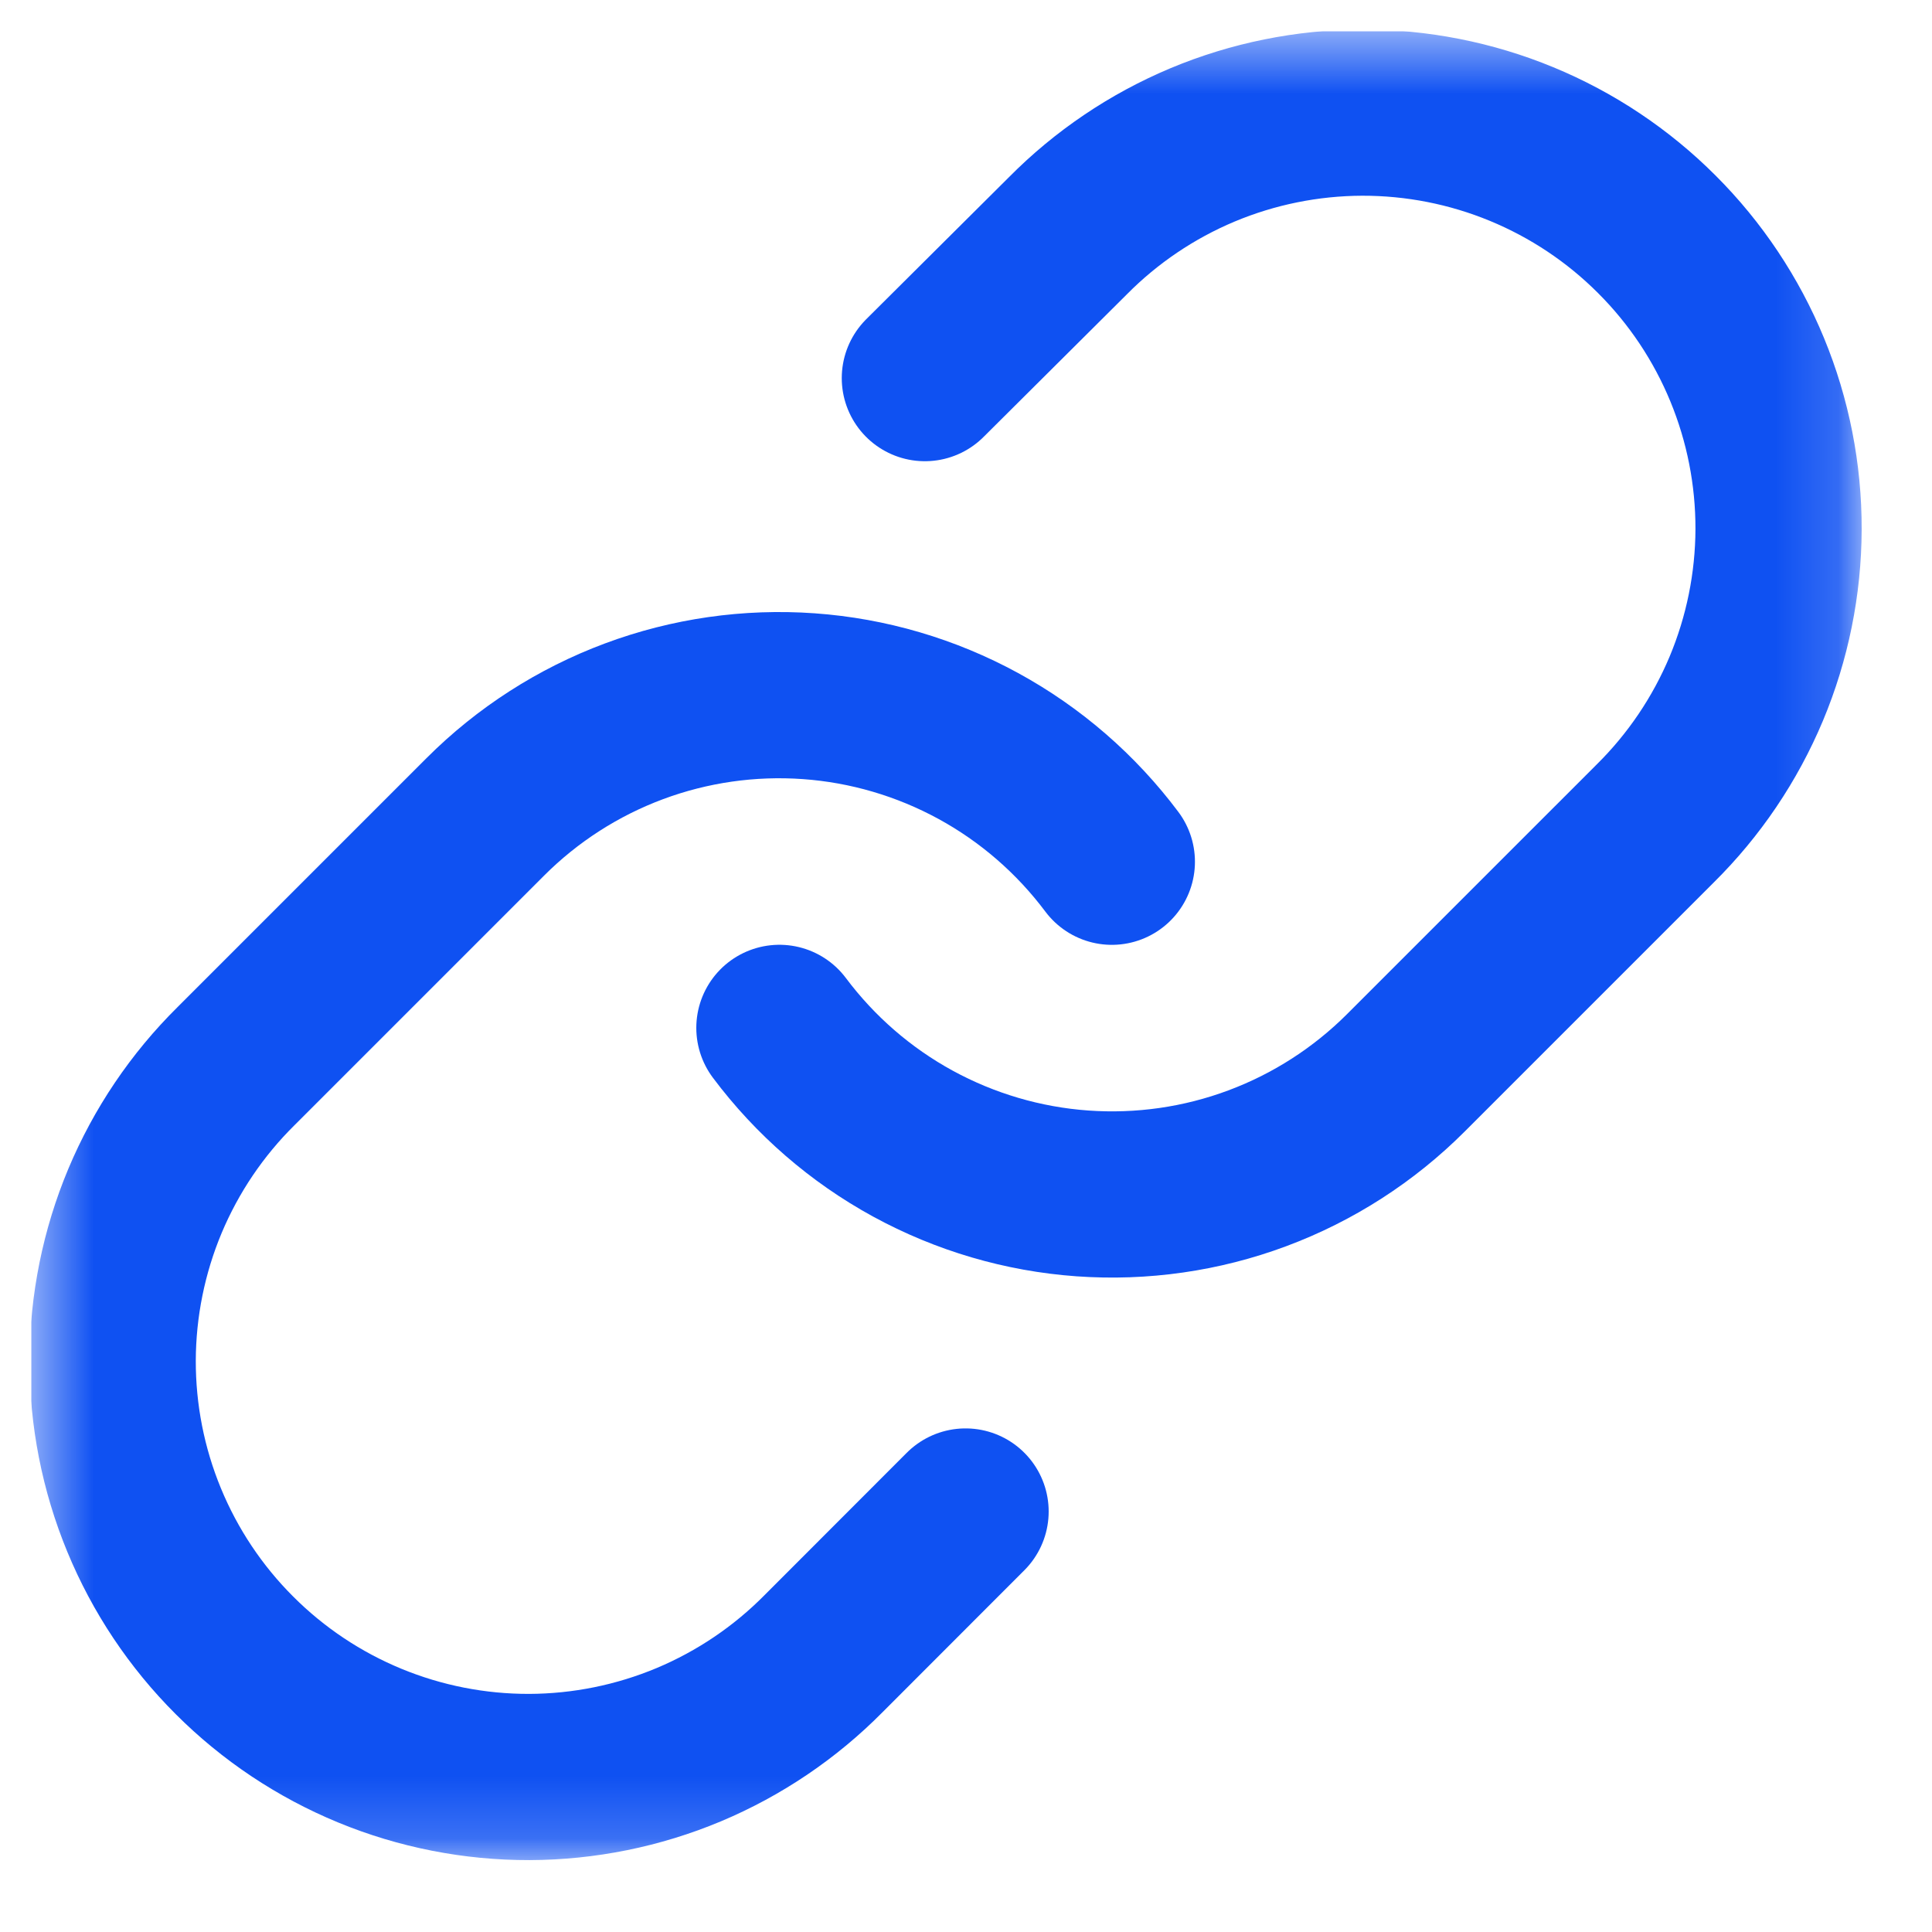 <svg width="31" height="31" viewBox="0 0 31 31" fill="none" xmlns="http://www.w3.org/2000/svg">
<g clip-path="url(#clip0_6_48)">
<mask id="mask0_6_48" style="mask-type:luminance" maskUnits="userSpaceOnUse" x="0" y="0" width="30" height="30">
<path d="M29.846 0.5H0.5V29.82H29.846V0.5Z" fill="white"/>
</mask>
<g mask="url(#mask0_6_48)">
<path d="M12.506 16.493C13.079 17.258 13.809 17.892 14.648 18.35C15.487 18.808 16.415 19.081 17.368 19.149C18.322 19.217 19.279 19.08 20.174 18.746C21.07 18.412 21.883 17.889 22.559 17.213L26.559 13.213C27.184 12.595 27.68 11.86 28.02 11.05C28.359 10.24 28.535 9.37 28.538 8.492C28.54 7.613 28.369 6.743 28.034 5.931C27.699 5.119 27.207 4.381 26.585 3.76C25.964 3.138 25.226 2.646 24.414 2.311C23.602 1.976 22.732 1.805 21.853 1.807C20.975 1.81 20.105 1.986 19.295 2.325C18.485 2.665 17.75 3.161 17.132 3.786L14.84 6.067" stroke="#0F51F2" stroke-width="2.667" stroke-linecap="round" stroke-linejoin="round"/>
<path d="M17.84 13.827C17.267 13.062 16.537 12.428 15.698 11.97C14.859 11.512 13.931 11.239 12.978 11.171C12.024 11.103 11.068 11.24 10.172 11.574C9.276 11.908 8.463 12.431 7.787 13.107L3.787 17.107C3.162 17.725 2.666 18.46 2.326 19.27C1.987 20.08 1.811 20.95 1.808 21.828C1.806 22.707 1.977 23.577 2.312 24.389C2.647 25.201 3.139 25.939 3.761 26.56C4.382 27.182 5.12 27.674 5.932 28.009C6.744 28.344 7.614 28.515 8.493 28.513C9.371 28.51 10.241 28.334 11.051 27.995C11.861 27.655 12.596 27.159 13.214 26.534L15.493 24.253" stroke="#0F51F2" stroke-width="2.667" stroke-linecap="round" stroke-linejoin="round"/>
</g>
</g>
<defs>
<clipPath id="clip0_6_48">
<rect width="30" height="30" fill="white" transform="translate(0.5 0.5)"/>
</clipPath>
</defs>
</svg>
